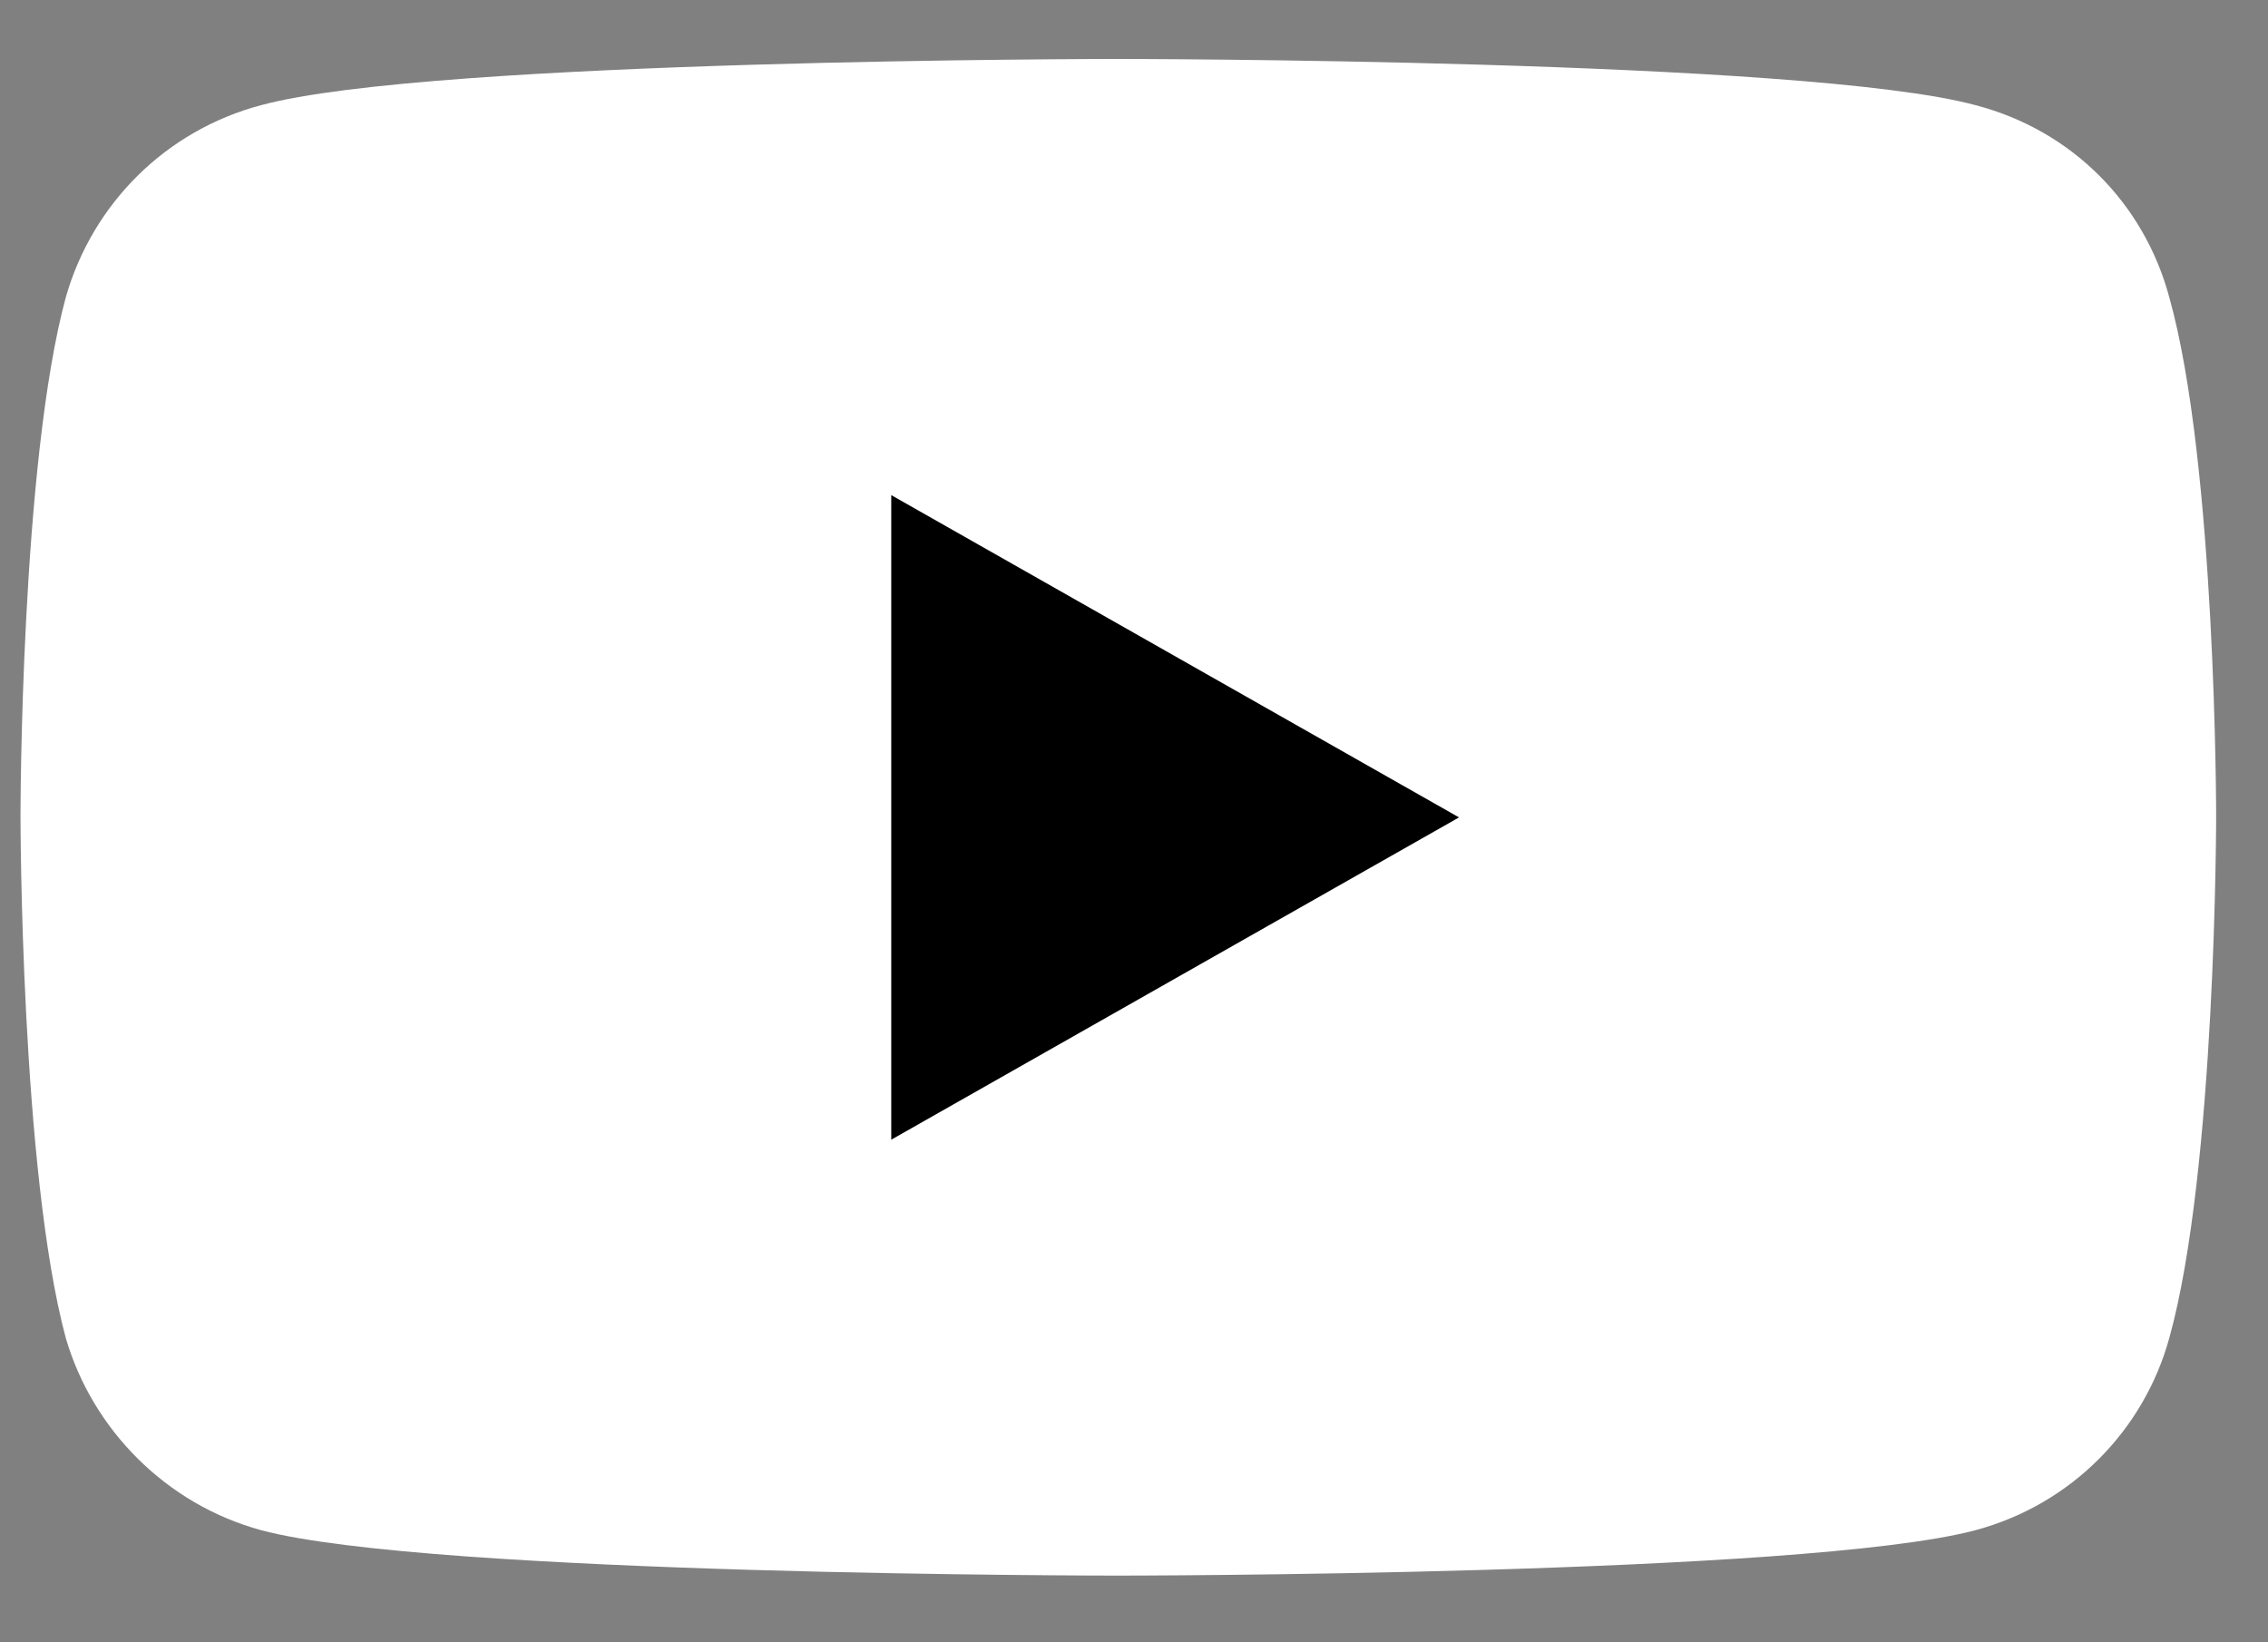 <svg width="29" height="21" viewBox="0 0 29 21" fill="none" xmlns="http://www.w3.org/2000/svg">
<rect x="0" y="0" width="29" height="21" fill="#808080" stroke="none"/>
<path d="M14.285 20.147C14.285 20.147 23.08 20.147 25.261 19.566C26.489 19.236 27.413 18.286 27.737 17.112C28.337 14.96 28.337 10.431 28.337 10.431C28.337 10.431 28.337 5.932 27.737 3.799C27.413 2.596 26.489 1.665 25.261 1.345C23.08 0.754 14.285 0.754 14.285 0.754C14.285 0.754 5.51 0.754 3.338 1.345C2.129 1.665 1.186 2.596 0.842 3.799C0.262 5.932 0.262 10.431 0.262 10.431C0.262 10.431 0.262 14.96 0.842 17.112C1.186 18.286 2.129 19.236 3.338 19.566C5.51 20.147 14.285 20.147 14.285 20.147Z" fill="white"/>
<path d="M18.656 10.452L11.396 6.331V14.573L18.656 10.452Z" fill="black"/>
</svg>
